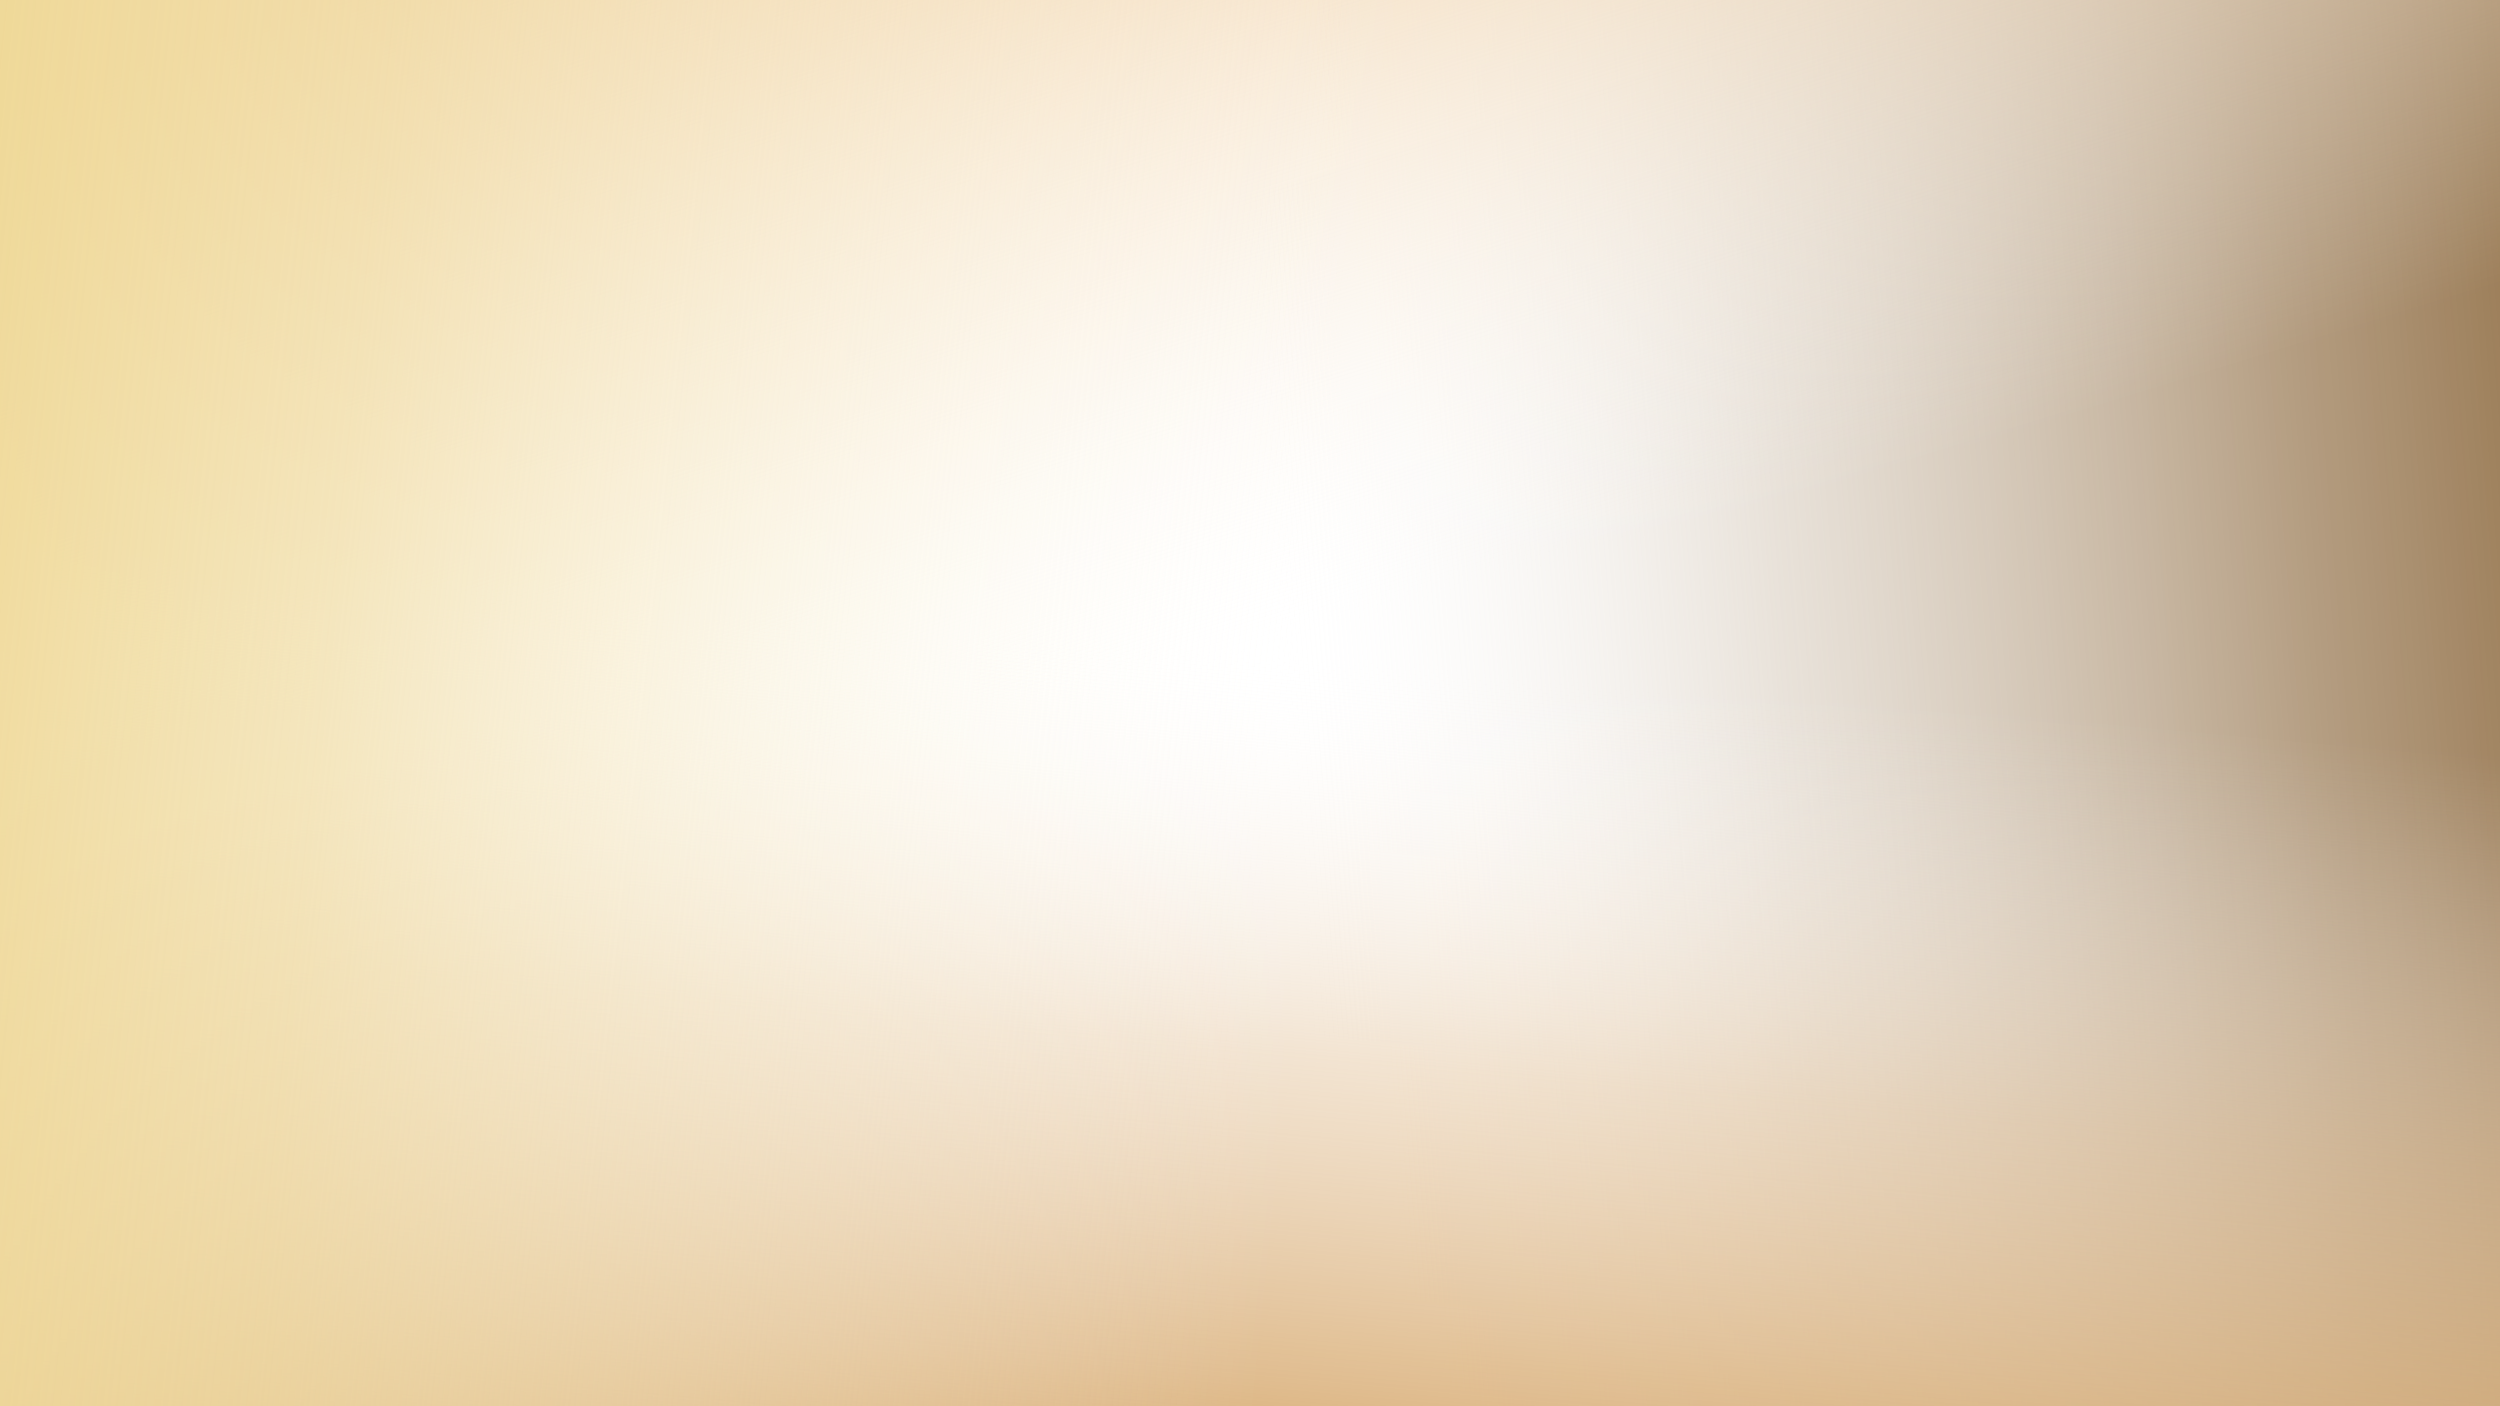 <?xml version="1.0" encoding="utf-8"?>
<!-- Generator: Adobe Illustrator 21.1.0, SVG Export Plug-In . SVG Version: 6.00 Build 0)  -->
<svg version="1.1" id="Layer_1" xmlns="http://www.w3.org/2000/svg" xmlns:xlink="http://www.w3.org/1999/xlink" x="0px" y="0px"
	 viewBox="0 0 1920 1080" style="enable-background:new 0 0 1920 1080;" xml:space="preserve">
<style type="text/css">
	.st0{fill:#FFFFFF;}
	.st1{fill:url(#SVGID_1_);}
	.st2{fill:url(#SVGID_2_);}
	.st3{fill:url(#SVGID_3_);}
	.st4{fill:url(#SVGID_4_);}
</style>
<rect class="st0" width="1920" height="1080"/>
<linearGradient id="SVGID_1_" gradientUnits="userSpaceOnUse" x1="972.865" y1="541.063" x2="2002.949" y2="626.203" gradientTransform="matrix(1 0 0 -1 0 1080)">
	<stop  offset="0" style="stop-color:#FFFFFF;stop-opacity:0"/>
	<stop  offset="0.384" style="stop-color:#CCBDAA;stop-opacity:0.439"/>
	<stop  offset="0.78" style="stop-color:#A48866;stop-opacity:0.822"/>
	<stop  offset="1" style="stop-color:#94734B"/>
</linearGradient>
<rect class="st1" width="1920" height="1080"/>
<linearGradient id="SVGID_2_" gradientUnits="userSpaceOnUse" x1="953.23" y1="561.976" x2="747.49" y2="1229.824" gradientTransform="matrix(1 0 0 -1 0 1080)">
	<stop  offset="0" style="stop-color:#FFFFFF;stop-opacity:0"/>
	<stop  offset="0.452" style="stop-color:#F7E6CF;stop-opacity:0.452"/>
	<stop  offset="0.803" style="stop-color:#F2D6B0;stop-opacity:0.803"/>
	<stop  offset="1" style="stop-color:#F0D0A4"/>
</linearGradient>
<rect class="st2" width="1920" height="1080"/>
<linearGradient id="SVGID_3_" gradientUnits="userSpaceOnUse" x1="964.418" y1="587.904" x2="902.717" y2="-81.093" gradientTransform="matrix(1 0 0 -1 0 1080)">
	<stop  offset="0" style="stop-color:#FFFFFF;stop-opacity:0"/>
	<stop  offset="8.269805e-02" style="stop-color:#FBF6F1;stop-opacity:8.269805e-02"/>
	<stop  offset="0.465" style="stop-color:#E7CBA8;stop-opacity:0.524"/>
	<stop  offset="0.841" style="stop-color:#DAB07A;stop-opacity:0.841"/>
	<stop  offset="1" style="stop-color:#D5A669"/>
</linearGradient>
<rect class="st3" width="1920" height="1080"/>
<linearGradient id="SVGID_4_" gradientUnits="userSpaceOnUse" x1="1024.248" y1="533.217" x2="-97.181" y2="651.608" gradientTransform="matrix(1 0 0 -1 0 1080)">
	<stop  offset="0" style="stop-color:#FFFFFF;stop-opacity:0"/>
	<stop  offset="0.217" style="stop-color:#FBF6E5;stop-opacity:0.217"/>
	<stop  offset="0.685" style="stop-color:#F2E0AC;stop-opacity:0.746"/>
	<stop  offset="1" style="stop-color:#EFD895"/>
</linearGradient>
<rect class="st4" width="1920" height="1080"/>
</svg>
